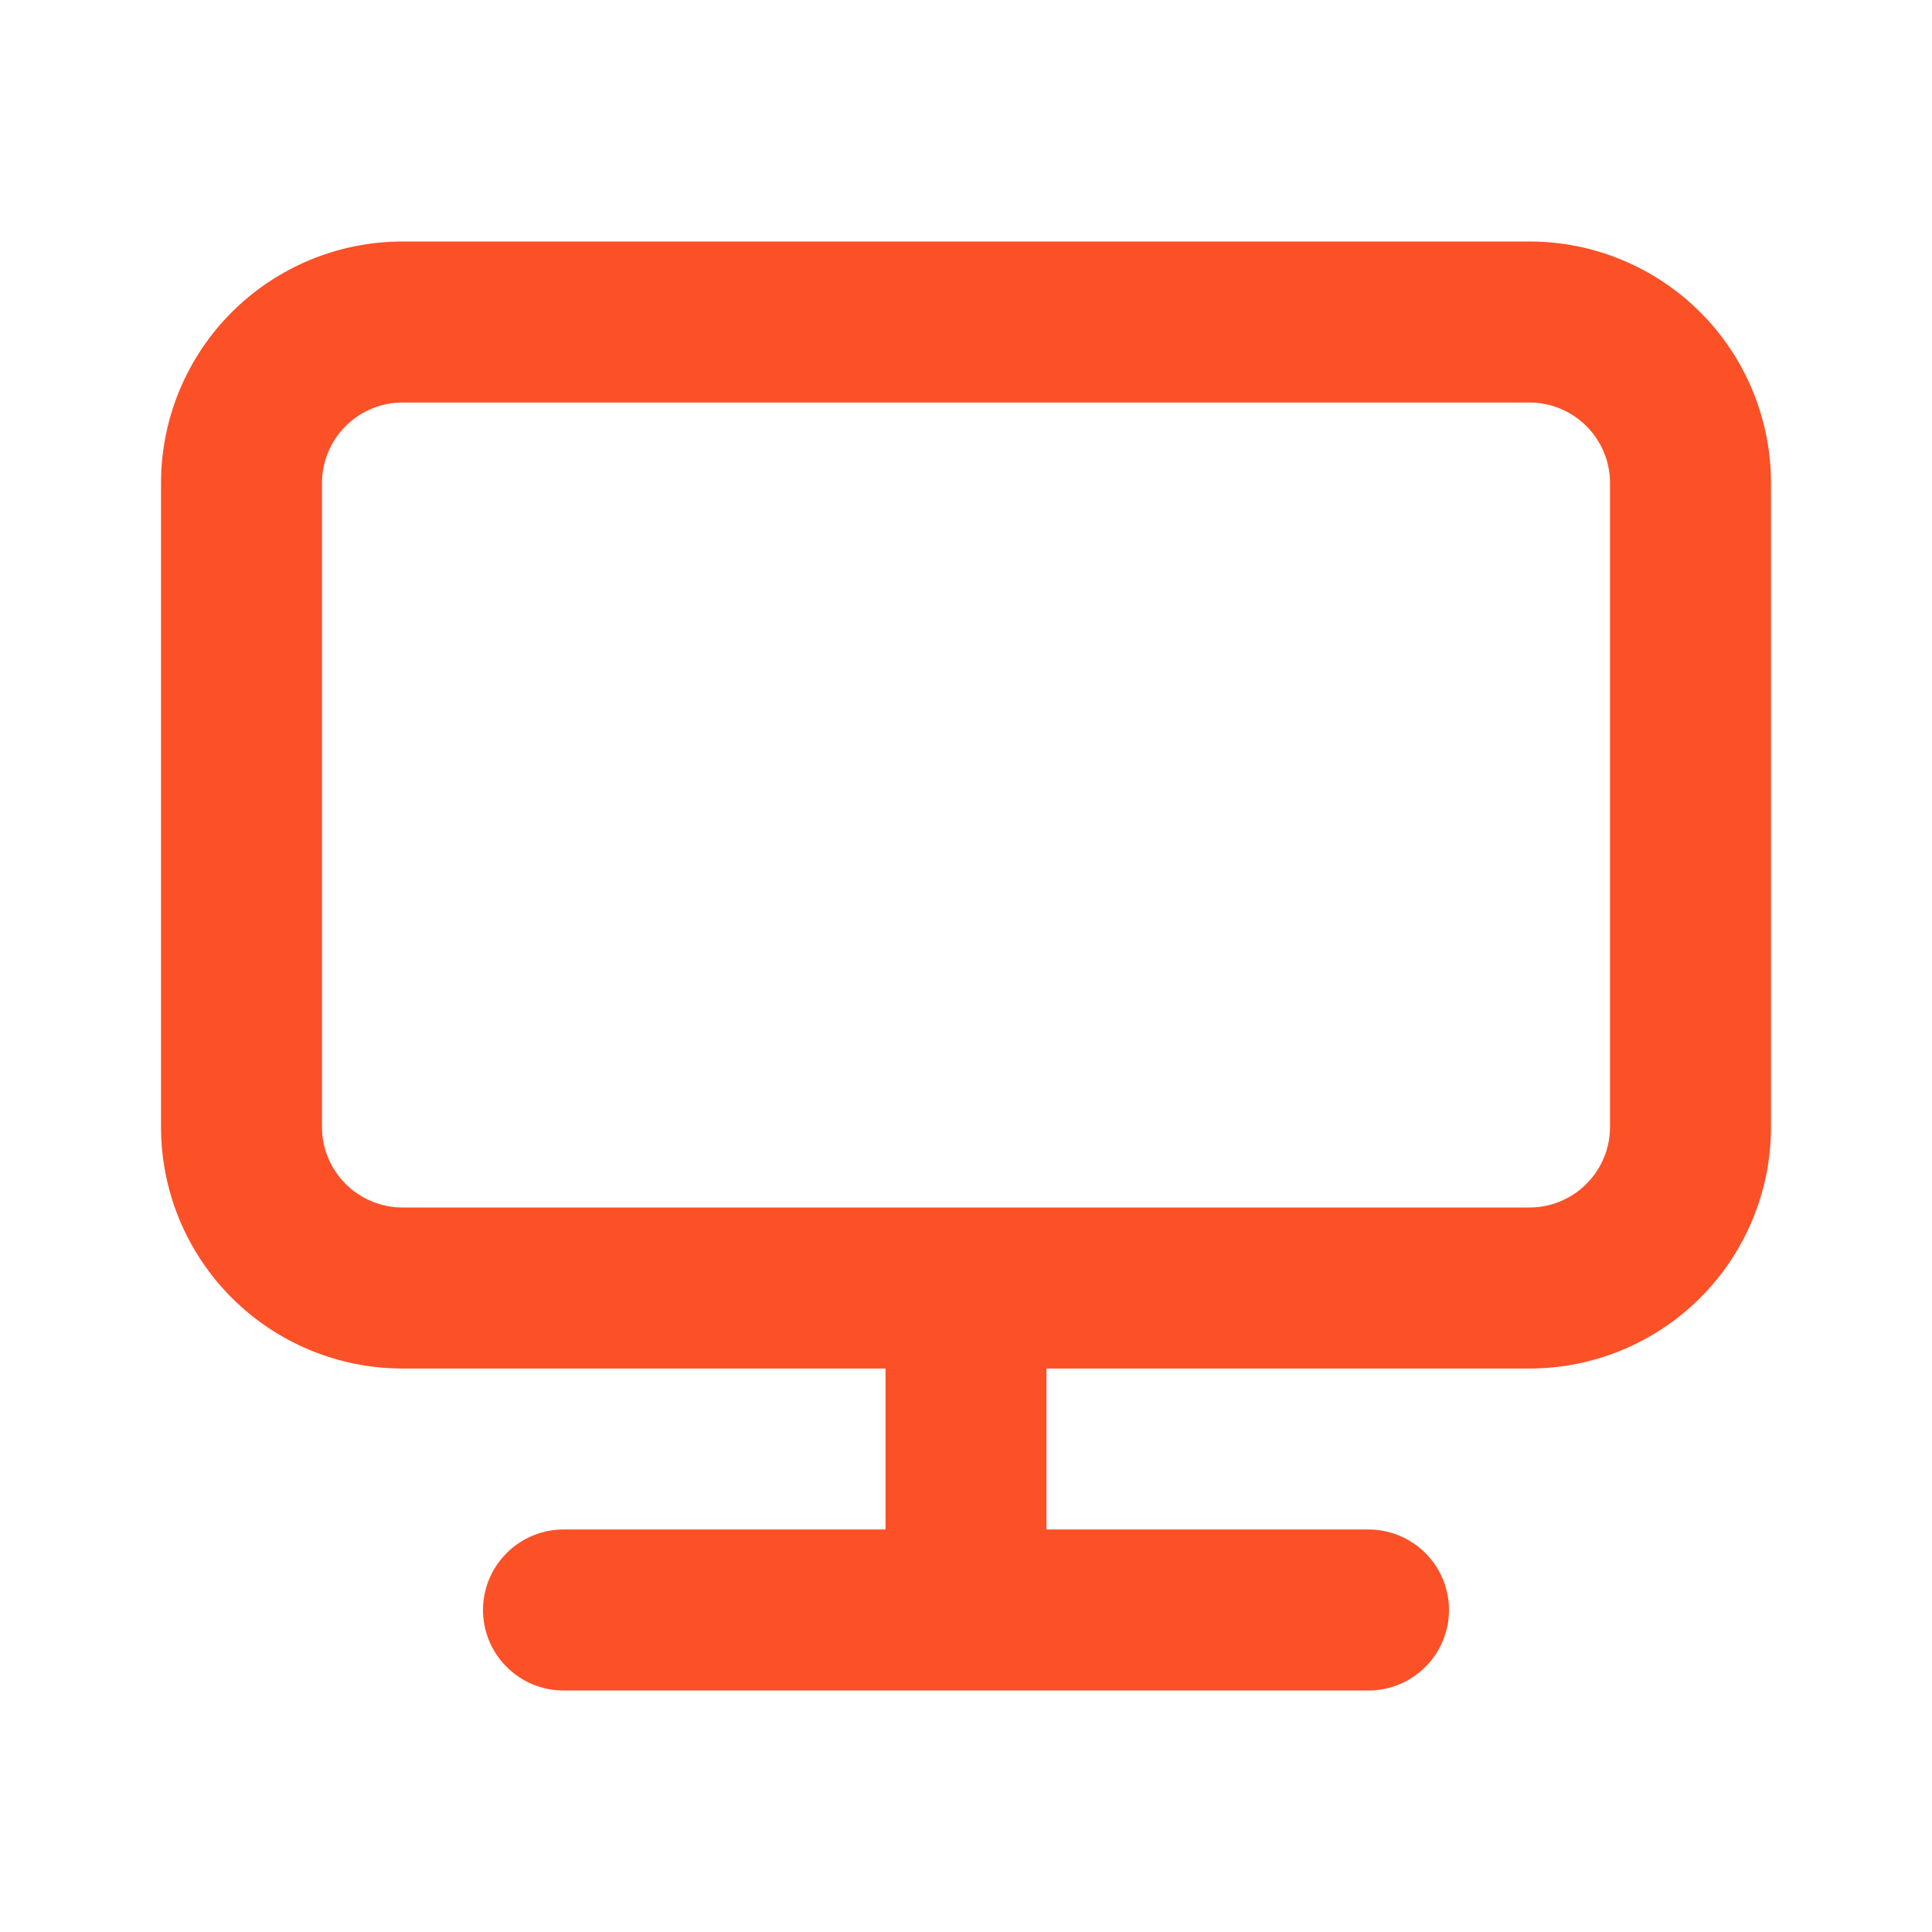<svg width="32" height="32" viewBox="0 0 32 32" fill="none" xmlns="http://www.w3.org/2000/svg">
<path d="M25.333 4C26.394 4 27.412 4.422 28.162 5.172C28.912 5.922 29.333 6.939 29.333 8V18.667C29.333 19.728 28.912 20.745 28.162 21.495C27.412 22.245 26.394 22.667 25.333 22.667H17.333V25.333H22.667C23.02 25.333 23.359 25.474 23.609 25.724C23.859 25.974 24 26.313 24 26.667C24 27.02 23.859 27.359 23.609 27.609C23.359 27.859 23.02 28 22.667 28H9.333C8.979 28 8.641 27.859 8.391 27.609C8.141 27.359 8 27.02 8 26.667C8 26.313 8.141 25.974 8.391 25.724C8.641 25.474 8.98 25.333 9.333 25.333H14.667V22.667H6.667C5.606 22.667 4.588 22.245 3.838 21.495C3.088 20.745 2.667 19.728 2.667 18.667V8C2.667 6.939 3.088 5.922 3.838 5.172C4.588 4.422 5.606 4 6.667 4H25.333ZM6.667 6.667C6.313 6.667 5.974 6.808 5.724 7.058C5.474 7.308 5.333 7.647 5.333 8V18.667C5.333 19.02 5.474 19.359 5.724 19.609C5.974 19.859 6.313 20 6.667 20H25.333C25.687 20 26.026 19.859 26.276 19.609C26.526 19.359 26.667 19.02 26.667 18.667V8C26.667 7.647 26.526 7.308 26.276 7.058C26.026 6.808 25.687 6.667 25.333 6.667H6.667Z" fill="#FC5027"/>
</svg>
